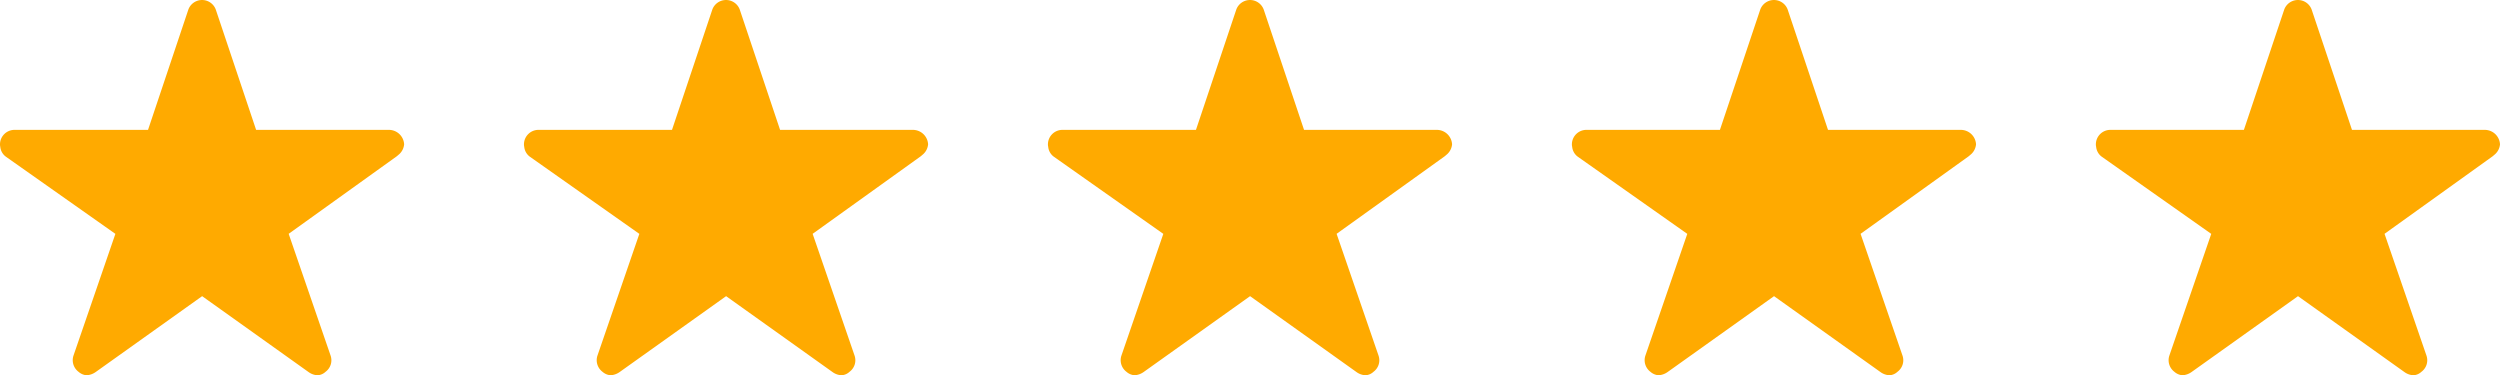 <svg xmlns="http://www.w3.org/2000/svg" width="275.757" height="41.393" viewBox="0 0 275.757 41.393">
  <g id="Group_72" data-name="Group 72" transform="translate(-816.358 -4319.493)">
    <path id="Icon_ionic-ios-star" data-name="Icon ionic-ios-star" d="M45.136,17.7H30.5L26.051,4.43a1.612,1.612,0,0,0-3.025,0L18.578,17.7H3.842A1.6,1.6,0,0,0,2.25,19.3a1.17,1.17,0,0,0,.03.269,1.53,1.53,0,0,0,.667,1.124l12.03,8.478L10.359,42.589a1.6,1.6,0,0,0,.547,1.791,1.54,1.54,0,0,0,.9.388,1.951,1.951,0,0,0,1-.358l11.741-8.368L36.28,44.41a1.865,1.865,0,0,0,1,.358,1.429,1.429,0,0,0,.886-.388,1.577,1.577,0,0,0,.547-1.791L34.091,29.166l11.93-8.557.289-.249a1.669,1.669,0,0,0,.517-1.065A1.685,1.685,0,0,0,45.136,17.7Z" transform="translate(814.108 4316.118)" fill="#fa0"/>
    <path id="Icon_ionic-ios-star-2" data-name="Icon ionic-ios-star" d="M45.136,17.7H30.5L26.051,4.43a1.612,1.612,0,0,0-3.025,0L18.578,17.7H3.842A1.6,1.6,0,0,0,2.25,19.3a1.17,1.17,0,0,0,.03.269,1.53,1.53,0,0,0,.667,1.124l12.03,8.478L10.359,42.589a1.6,1.6,0,0,0,.547,1.791,1.54,1.54,0,0,0,.9.388,1.951,1.951,0,0,0,1-.358l11.741-8.368L36.28,44.41a1.865,1.865,0,0,0,1,.358,1.429,1.429,0,0,0,.886-.388,1.577,1.577,0,0,0,.547-1.791L34.091,29.166l11.93-8.557.289-.249a1.669,1.669,0,0,0,.517-1.065A1.685,1.685,0,0,0,45.136,17.7Z" transform="translate(871.903 4316.118)" fill="#fa0"/>
    <path id="Icon_ionic-ios-star-3" data-name="Icon ionic-ios-star" d="M45.136,17.7H30.5L26.051,4.43a1.612,1.612,0,0,0-3.025,0L18.578,17.7H3.842A1.6,1.6,0,0,0,2.25,19.3a1.17,1.17,0,0,0,.03.269,1.53,1.53,0,0,0,.667,1.124l12.03,8.478L10.359,42.589a1.6,1.6,0,0,0,.547,1.791,1.54,1.54,0,0,0,.9.388,1.951,1.951,0,0,0,1-.358l11.741-8.368L36.28,44.41a1.865,1.865,0,0,0,1,.358,1.429,1.429,0,0,0,.886-.388,1.577,1.577,0,0,0,.547-1.791L34.091,29.166l11.93-8.557.289-.249a1.669,1.669,0,0,0,.517-1.065A1.685,1.685,0,0,0,45.136,17.7Z" transform="translate(929.698 4316.118)" fill="#fa0"/>
    <path id="Icon_ionic-ios-star-4" data-name="Icon ionic-ios-star" d="M45.136,17.7H30.5L26.051,4.43a1.612,1.612,0,0,0-3.025,0L18.578,17.7H3.842A1.6,1.6,0,0,0,2.25,19.3a1.17,1.17,0,0,0,.03.269,1.53,1.53,0,0,0,.667,1.124l12.03,8.478L10.359,42.589a1.6,1.6,0,0,0,.547,1.791,1.54,1.54,0,0,0,.9.388,1.951,1.951,0,0,0,1-.358l11.741-8.368L36.28,44.41a1.865,1.865,0,0,0,1,.358,1.429,1.429,0,0,0,.886-.388,1.577,1.577,0,0,0,.547-1.791L34.091,29.166l11.93-8.557.289-.249a1.669,1.669,0,0,0,.517-1.065A1.685,1.685,0,0,0,45.136,17.7Z" transform="translate(987.493 4316.118)" fill="#fa0"/>
    <path id="Icon_ionic-ios-star-5" data-name="Icon ionic-ios-star" d="M45.136,17.7H30.5L26.051,4.43a1.612,1.612,0,0,0-3.025,0L18.578,17.7H3.842A1.6,1.6,0,0,0,2.25,19.3a1.17,1.17,0,0,0,.03.269,1.53,1.53,0,0,0,.667,1.124l12.03,8.478L10.359,42.589a1.6,1.6,0,0,0,.547,1.791,1.54,1.54,0,0,0,.9.388,1.951,1.951,0,0,0,1-.358l11.741-8.368L36.28,44.41a1.865,1.865,0,0,0,1,.358,1.429,1.429,0,0,0,.886-.388,1.577,1.577,0,0,0,.547-1.791L34.091,29.166l11.93-8.557.289-.249a1.669,1.669,0,0,0,.517-1.065A1.685,1.685,0,0,0,45.136,17.7Z" transform="translate(1045.288 4316.118)" fill="#fa0"/>
  </g>
</svg>
